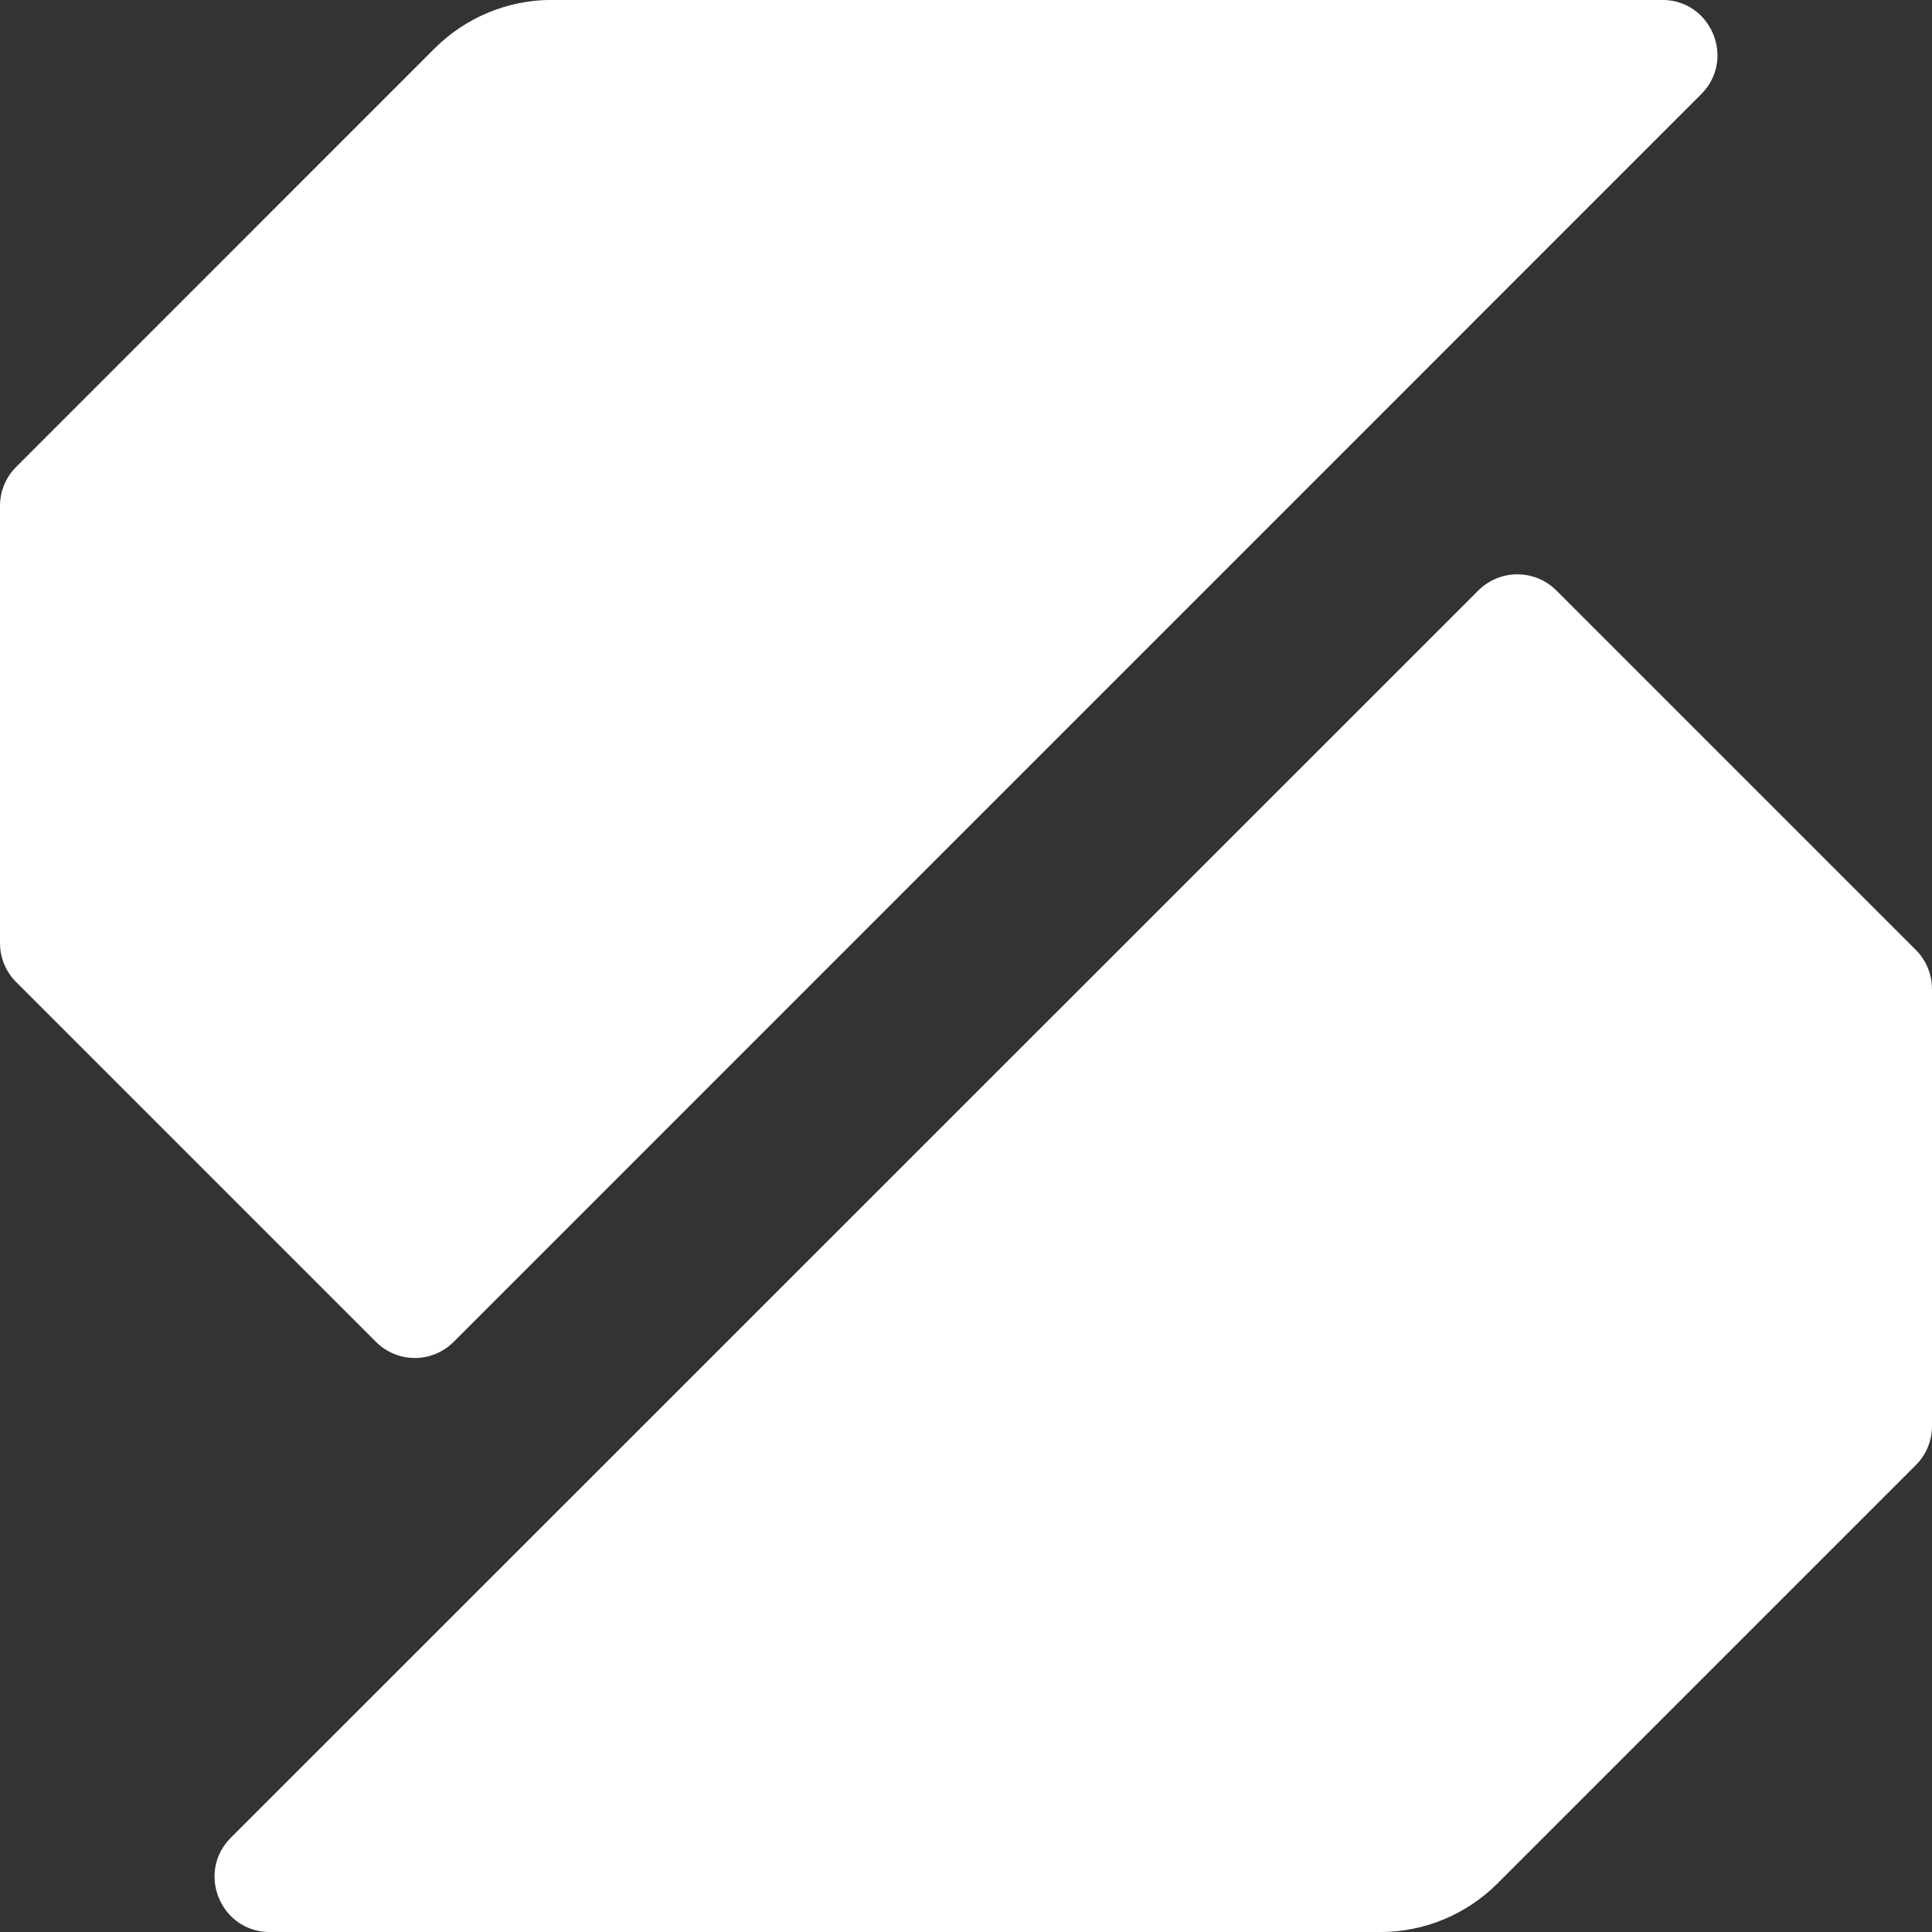 <svg viewBox="0 0 512 512" version="1.1" xmlns="http://www.w3.org/2000/svg" data-name="Layer 1" id="Layer_1">
  <rect x="0" y="0" width="512" height="512" fill="#333333" stroke="none"/>
  <path stroke-width="0" fill="#fff" d="M99.6,355.58L4.3,260.28C1.57,257.55,0,253.83,0,249.94v-115.88c0-3.89,1.54-7.61,4.3-10.34L115.16,12.85C123.39,4.62,134.55-.02,146.19-.02h294.3c13.04,0,19.56,15.77,10.34,24.99L120.25,355.58c-5.7,5.73-14.95,5.73-20.65,0"></path>
  <path stroke-width="0" fill="#fff" d="M512,262.06v115.88c0,3.89-1.54,7.61-4.3,10.34l-110.86,110.86c-8.23,8.23-19.39,12.87-31.03,12.87H71.51c-13.04,0-19.56-15.77-10.34-24.99L391.78,156.48c5.7-5.7,14.98-5.7,20.68,0l95.23,95.23c2.76,2.76,4.3,6.49,4.3,10.34"></path>
</svg>